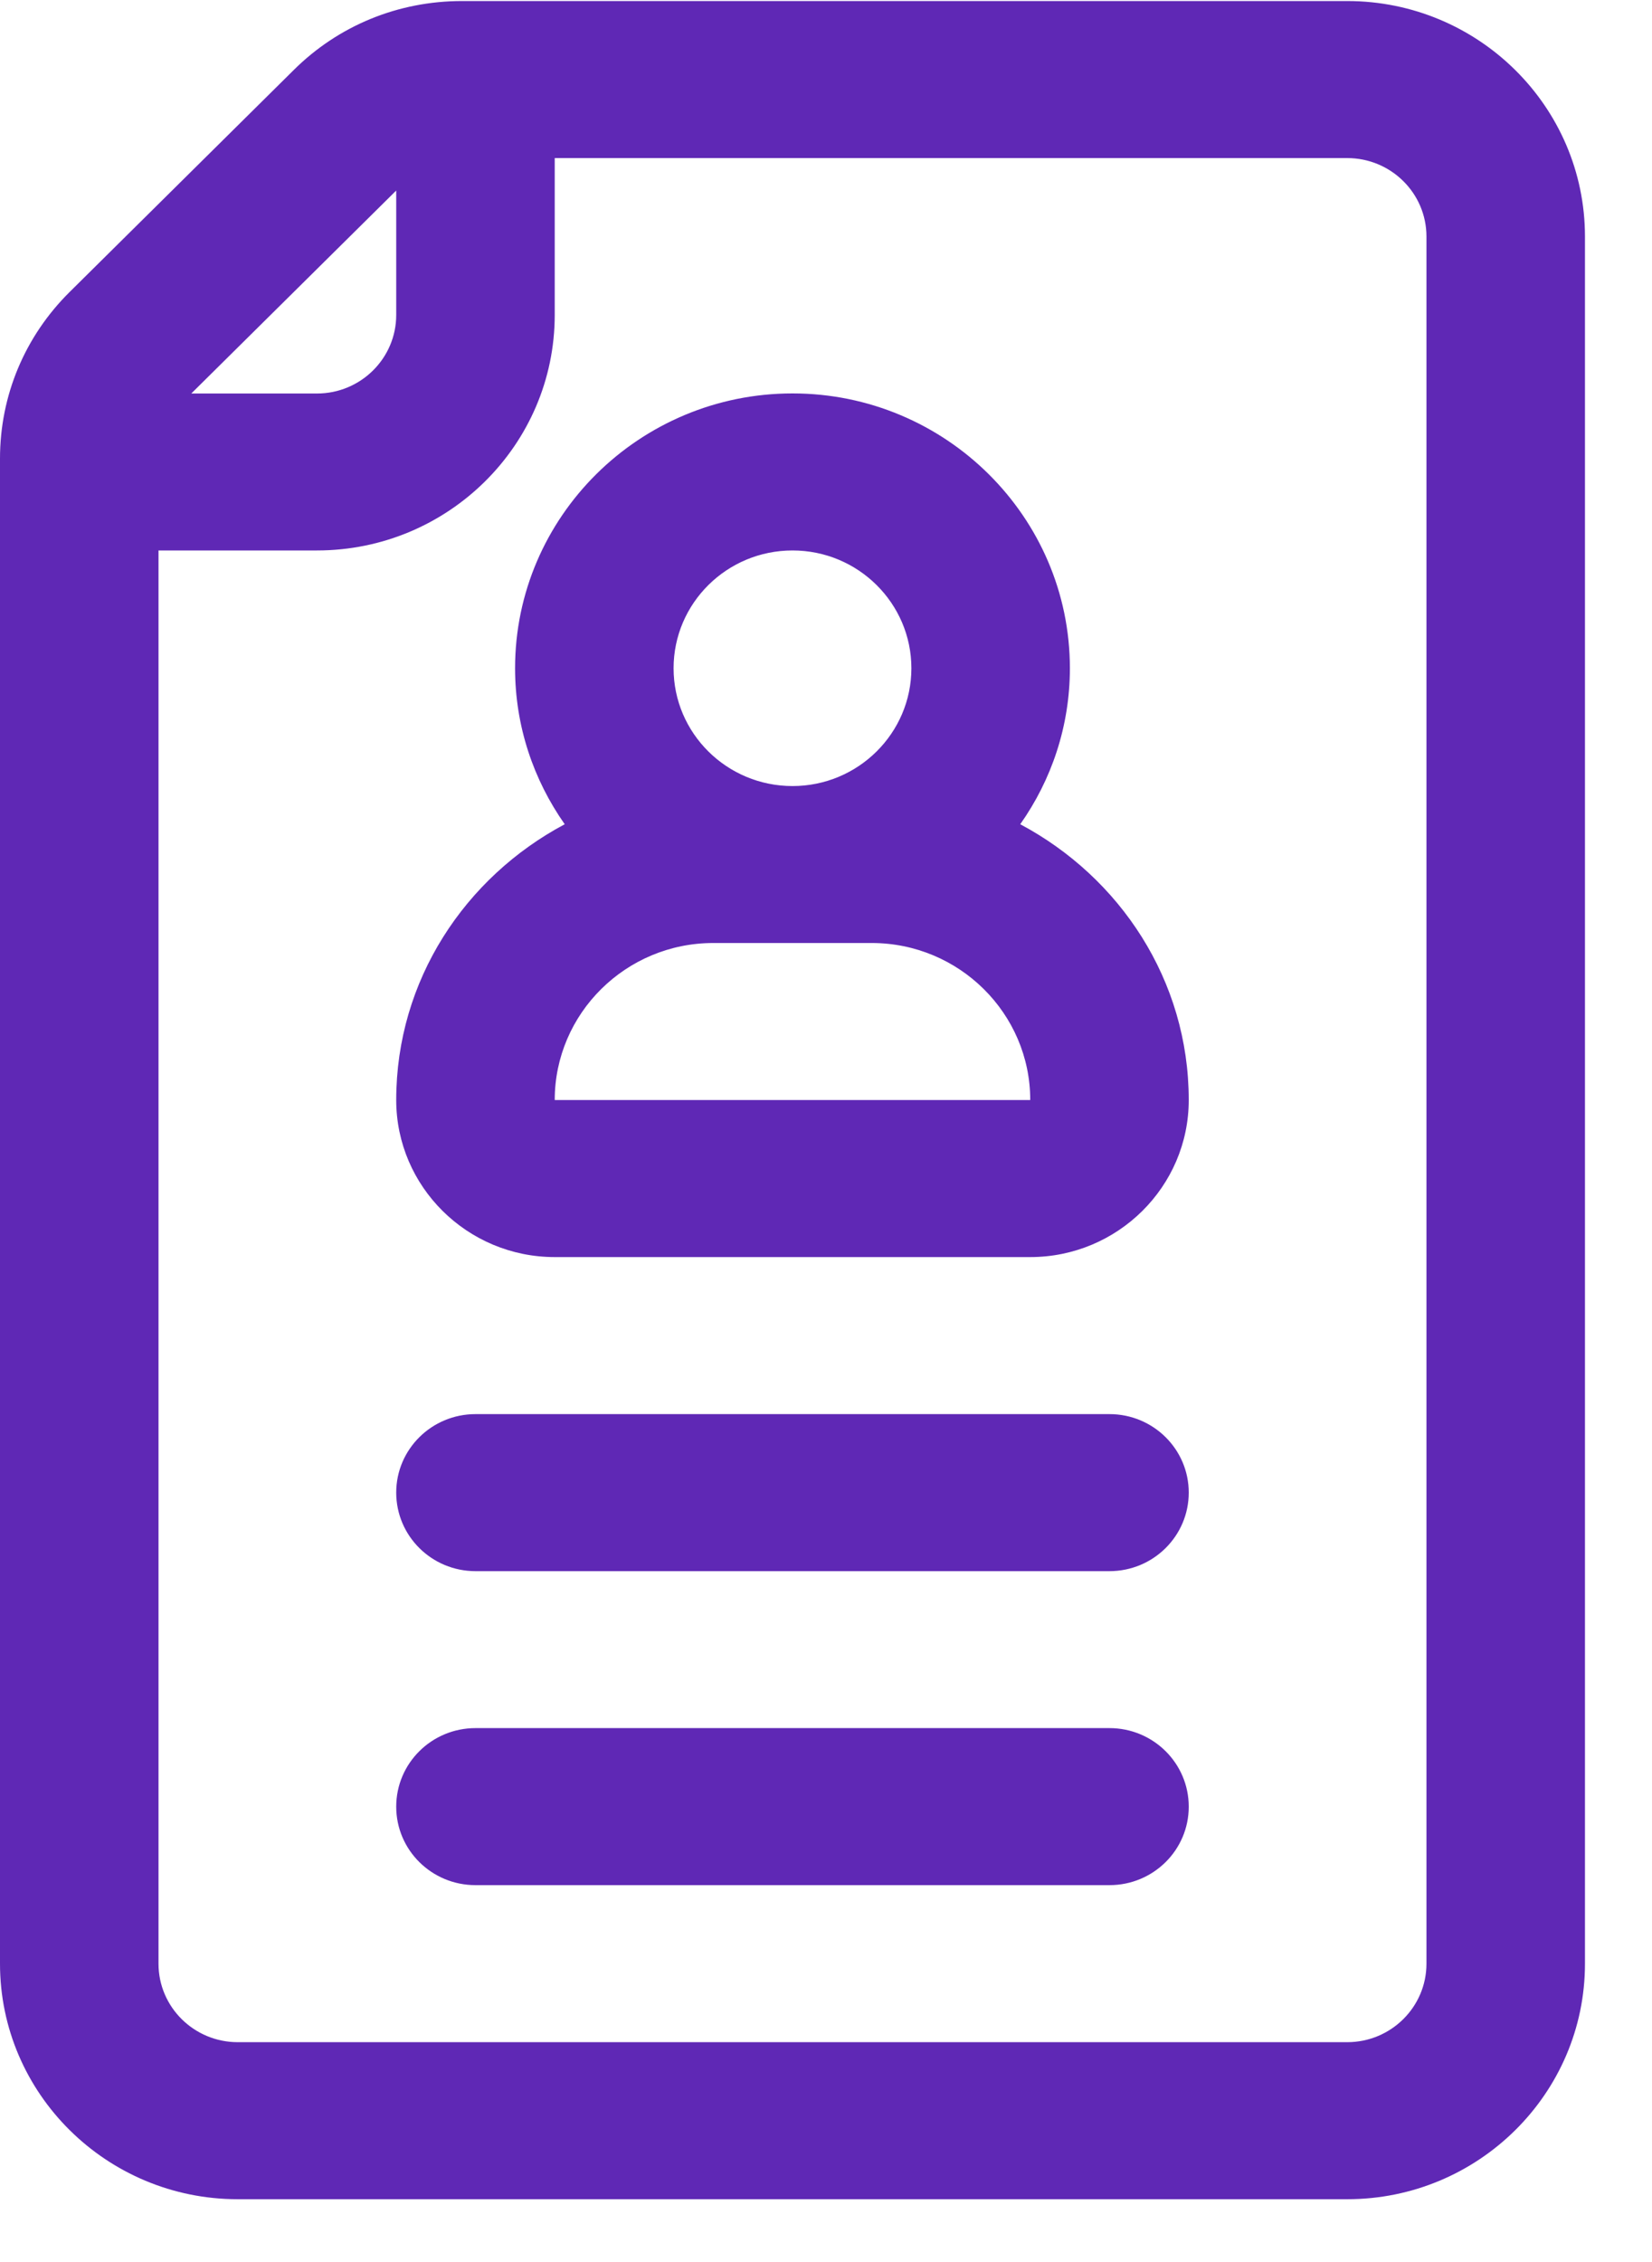 <?xml version="1.0" encoding="UTF-8"?> <svg xmlns="http://www.w3.org/2000/svg" width="19" height="26" viewBox="0 0 19 26" fill="none"><path fill-rule="evenodd" clip-rule="evenodd" d="M4.557 2.19L2.2 4.523H3.646C4.148 4.523 4.557 4.119 4.557 3.62V2.19ZM13.672 20.766C13.672 21.265 13.264 21.668 12.76 21.668H5.469C4.965 21.668 4.557 21.265 4.557 20.766C4.557 20.267 4.965 19.863 5.469 19.863H12.76C13.264 19.863 13.672 20.267 13.672 20.766ZM12.76 18.059H5.469C4.965 18.059 4.557 17.655 4.557 17.156C4.557 16.658 4.965 16.254 5.469 16.254H12.76C13.264 16.254 13.672 16.658 13.672 17.156C13.672 17.655 13.264 18.059 12.76 18.059ZM9.115 6.327C8.36 6.327 7.747 6.934 7.747 7.681C7.747 8.428 8.36 9.035 9.115 9.035C9.869 9.035 10.482 8.428 10.482 7.681C10.482 6.934 9.869 6.327 9.115 6.327ZM6.38 12.644H11.849C11.849 11.649 11.031 10.839 10.026 10.839H8.203C7.198 10.839 6.38 11.649 6.38 12.644ZM11.734 9.474C12.881 10.084 13.672 11.268 13.672 12.644C13.672 13.639 12.854 14.449 11.849 14.449H6.38C5.375 14.449 4.557 13.639 4.557 12.644C4.557 11.268 5.348 10.084 6.495 9.474C6.137 8.965 5.924 8.348 5.924 7.681C5.924 5.94 7.355 4.522 9.115 4.522C10.874 4.522 12.305 5.94 12.305 7.681C12.305 8.348 12.093 8.965 11.734 9.474ZM16.406 22.571V2.719C16.406 2.22 15.997 1.817 15.495 1.817H6.38V3.62C6.38 5.114 5.153 6.327 3.646 6.327H1.823V22.571C1.823 23.069 2.232 23.473 2.734 23.473H15.495C15.997 23.473 16.406 23.069 16.406 22.571ZM15.495 0.012C17.002 0.012 18.229 1.225 18.229 2.719V22.571C18.229 24.064 17.002 25.278 15.495 25.278H2.734C1.227 25.278 0 24.064 0 22.571V5.271C0 4.547 0.285 3.867 0.801 3.356L3.378 0.805C3.894 0.293 4.581 0.012 5.313 0.012L15.495 0.012Z" fill="#5F28B5"></path></svg> 